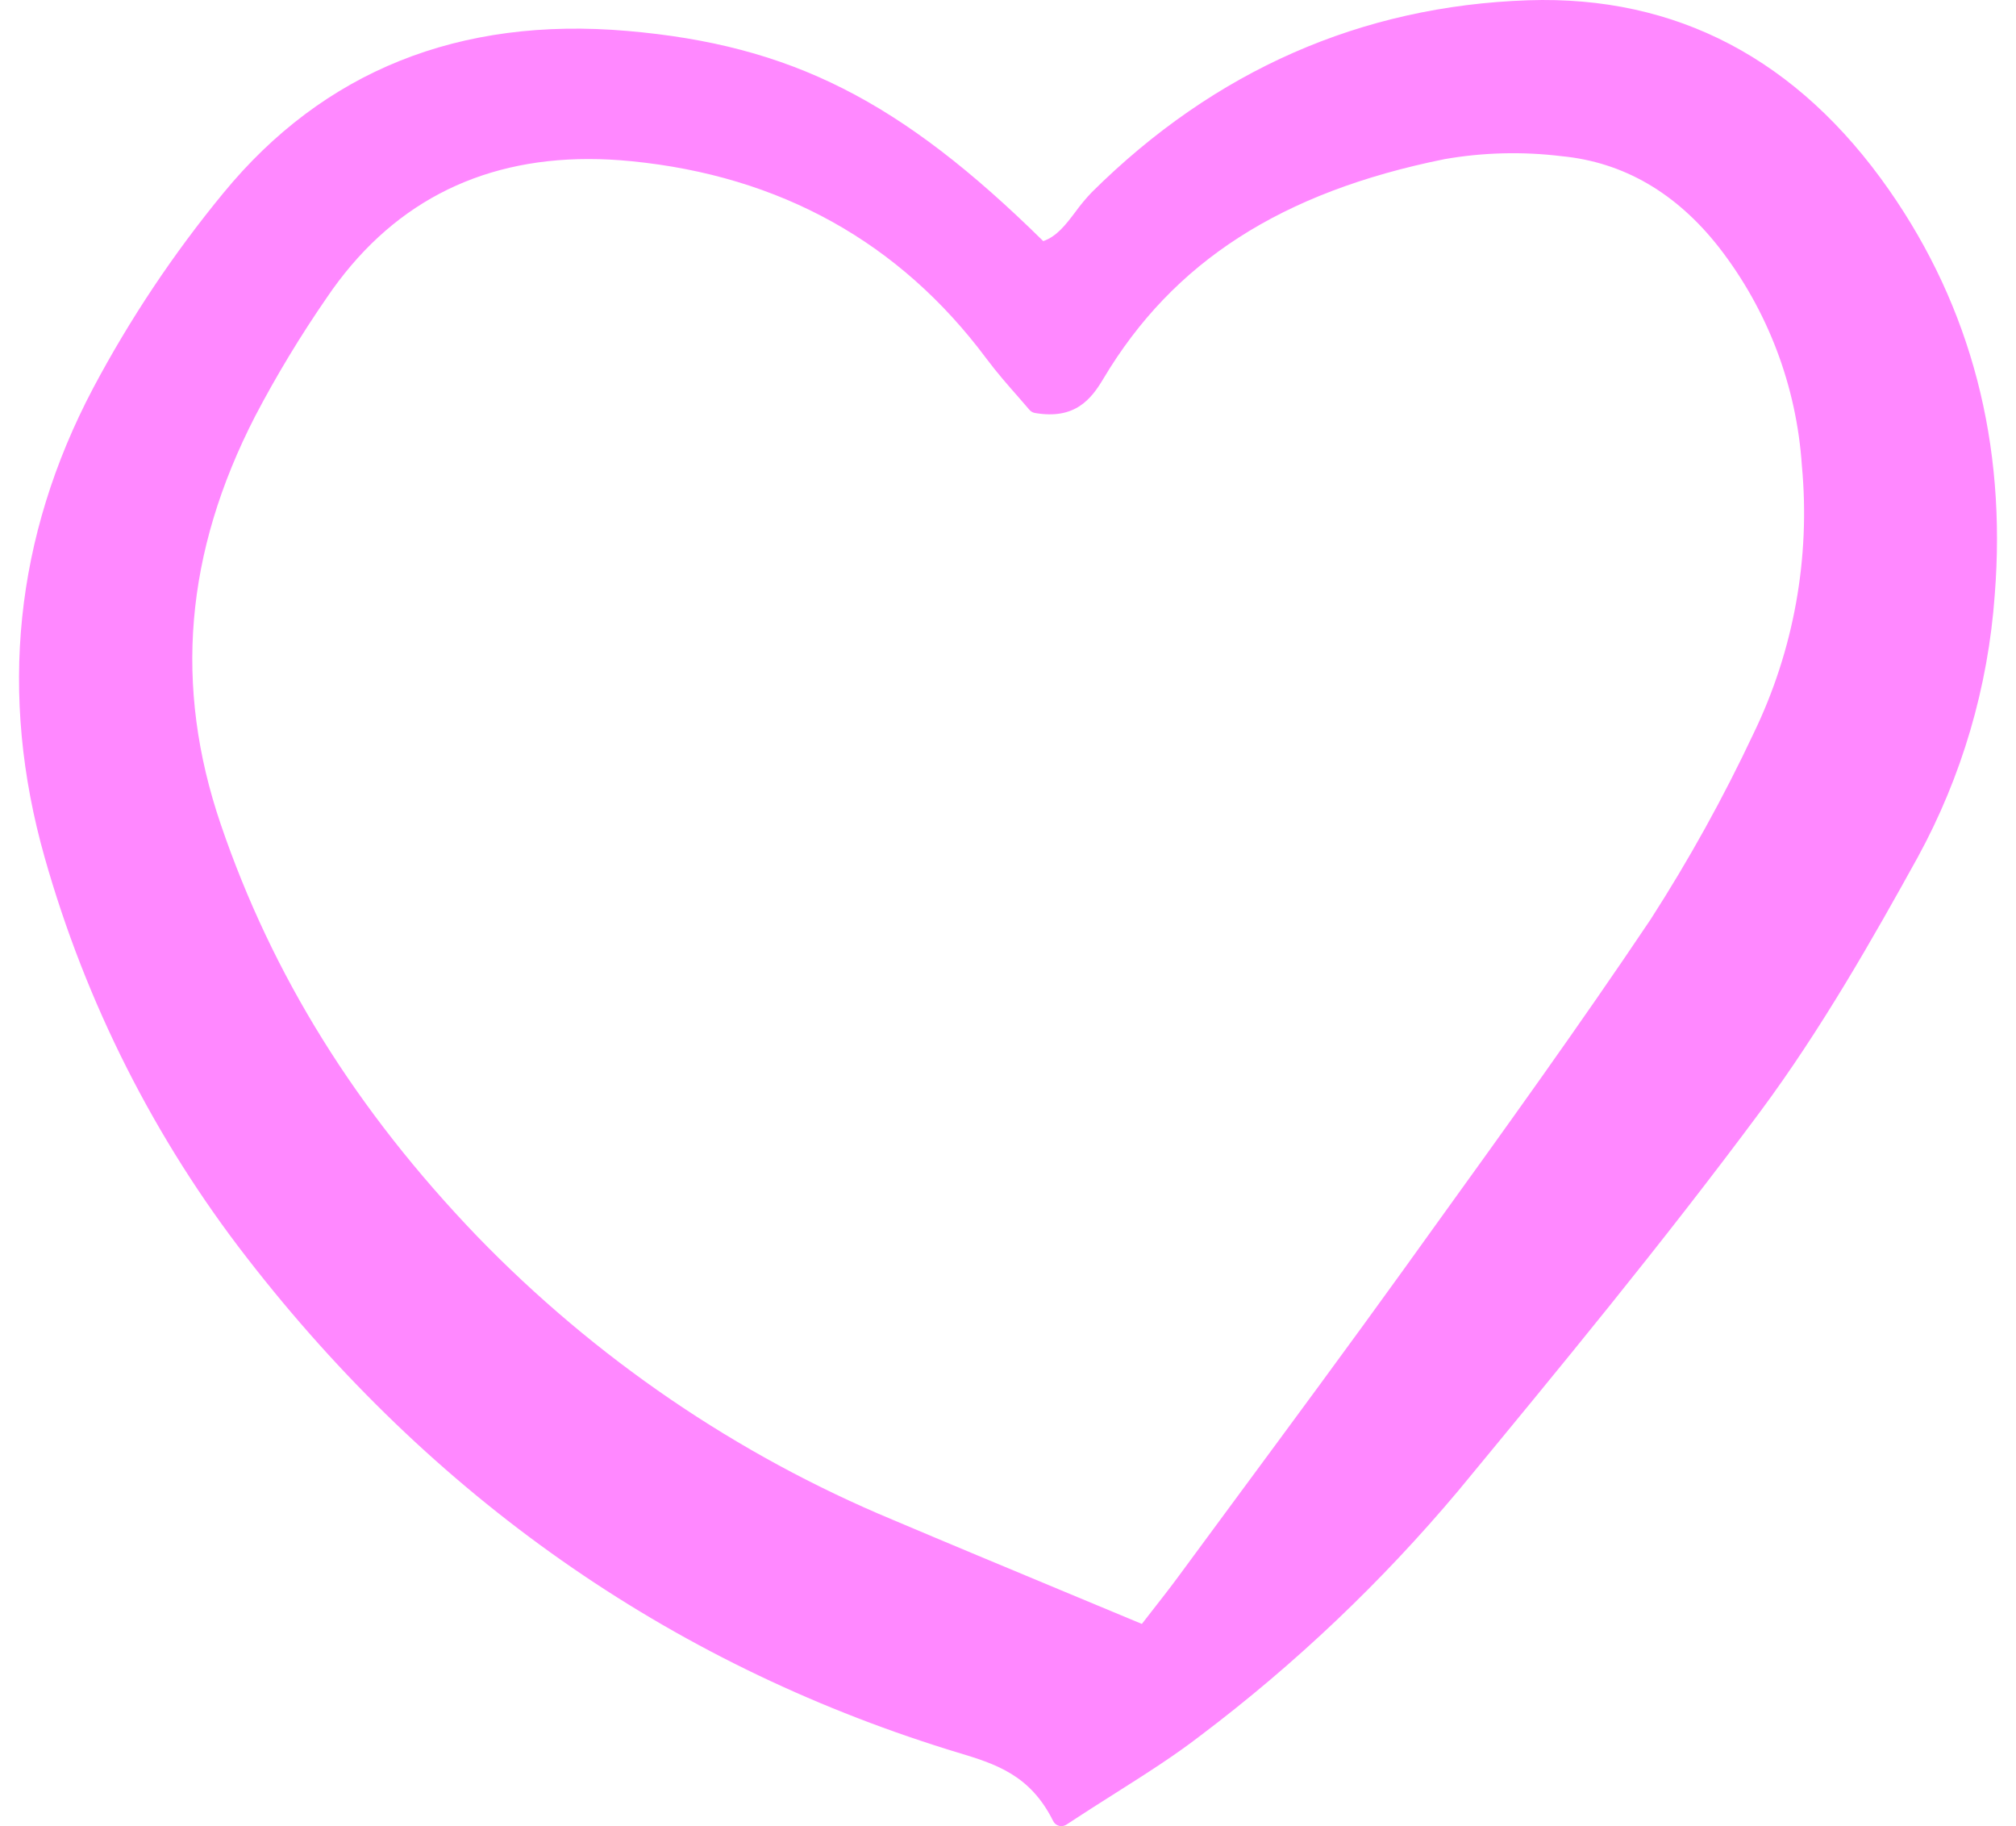 <svg xmlns="http://www.w3.org/2000/svg" width="53" height="48" viewBox="0 0 53 48" fill="none"><path d="M24.913 45.985L25.179 46.066C26.155 46.362 27.078 46.641 27.686 47.864C27.701 47.895 27.723 47.923 27.749 47.945C27.776 47.966 27.806 47.983 27.839 47.992C27.86 47.997 27.882 48 27.903 48C27.95 48 27.996 47.986 28.036 47.96C28.484 47.665 28.906 47.398 29.307 47.144C30.147 46.611 30.872 46.152 31.566 45.616C34.054 43.738 36.324 41.582 38.334 39.189C40.975 35.99 43.706 32.681 46.277 29.218C47.886 27.05 49.258 24.63 50.417 22.533C51.577 20.41 52.267 18.059 52.441 15.64C52.755 11.666 51.821 8.084 49.663 4.993C47.262 1.553 44.068 -0.122 40.178 0.007C35.789 0.155 31.93 1.852 28.706 5.05C28.55 5.213 28.405 5.386 28.273 5.569C28.023 5.9 27.785 6.214 27.427 6.338C23.666 2.634 20.791 1.185 16.491 0.813C12.076 0.432 8.503 1.867 5.869 5.078C4.562 6.666 3.416 8.382 2.449 10.202C0.388 14.105 -0.041 18.257 1.175 22.542C2.259 26.367 4.067 29.943 6.499 33.071C11.361 39.344 17.557 43.69 24.913 45.985ZM6.707 10.941C7.271 9.864 7.901 8.824 8.591 7.824C10.231 5.403 12.543 4.18 15.475 4.18C15.839 4.18 16.211 4.199 16.593 4.237C20.51 4.622 23.652 6.367 25.931 9.424C26.205 9.791 26.503 10.13 26.767 10.43C26.874 10.552 26.974 10.667 27.063 10.772C27.1 10.816 27.151 10.845 27.207 10.855C28.265 11.039 28.692 10.485 29.009 9.952C30.84 6.881 33.689 5.048 37.977 4.183C38.992 4.006 40.028 3.98 41.051 4.105C42.675 4.26 44.069 5.068 45.193 6.504C46.474 8.152 47.233 10.153 47.371 12.244C47.597 14.662 47.158 17.096 46.102 19.276C45.307 20.967 44.401 22.602 43.391 24.171C41.517 26.965 39.514 29.742 37.578 32.428L36.906 33.363C35.464 35.365 33.973 37.383 32.531 39.335C32.011 40.039 31.491 40.744 30.972 41.449C30.748 41.753 30.514 42.051 30.267 42.367C30.186 42.471 30.103 42.577 30.019 42.685C29.328 42.398 28.654 42.117 27.994 41.842C26.436 41.193 24.95 40.575 23.468 39.947C19.365 38.238 15.648 35.703 12.544 32.496C9.362 29.184 7.156 25.64 5.802 21.663C4.566 18.035 4.862 14.528 6.707 10.941Z" fill="#FF88FF"></path></svg>